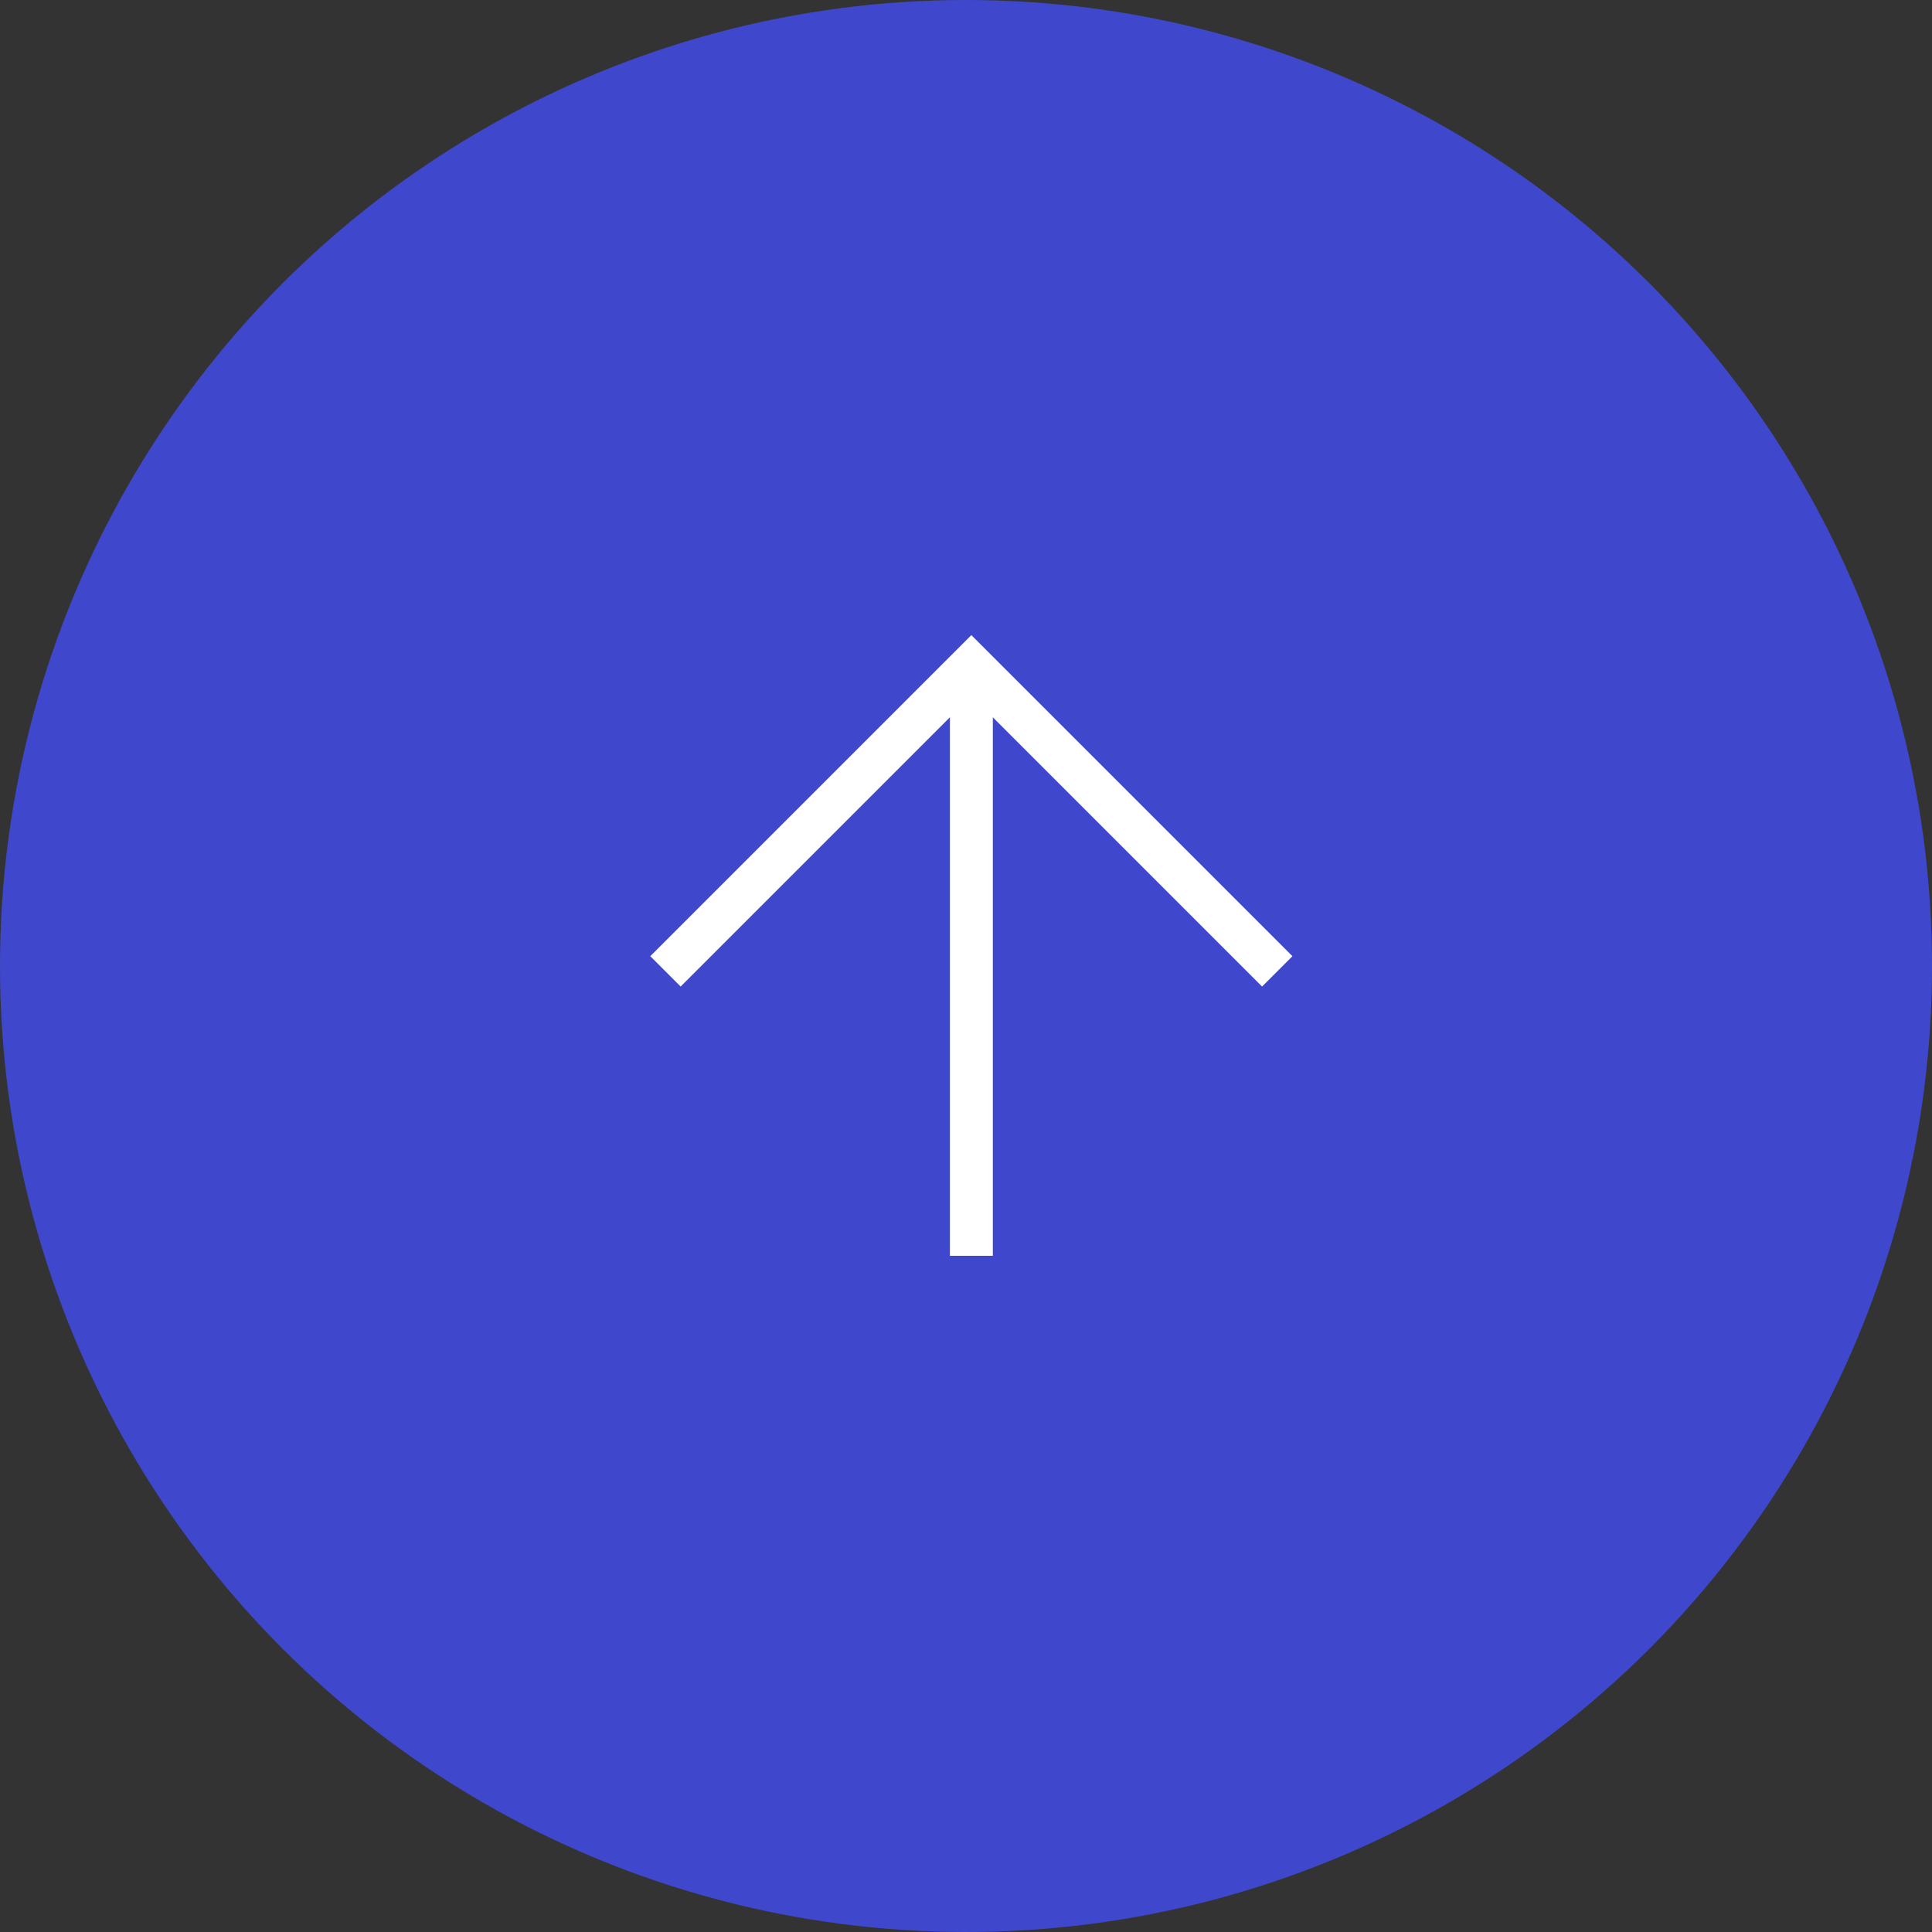 <svg xmlns="http://www.w3.org/2000/svg" width="90px" height="90px" viewBox="0 0 90 90" transform="rotate(0) scale(1, 1)">
  <rect x="0" y="0" width="90" height="90" fill="#333333" stroke="none"/>
  <g id="btn-pagetop" transform="translate(-1480 -4980)">
    <circle id="楕円形_157" cx="45" cy="45" r="45" transform="translate(1480 4980)" fill="#3f48cc"/>
    <g id="グループ_4007" transform="translate(3.75 7)">
      <path id="パス_937" d="M780.561,392.642l14.25,14.25-14.25,14.25" transform="translate(1114.607 5798.811) rotate(-90)" fill="none" stroke="#ffffff" stroke-miterlimit="10" stroke-width="2"/>
      <line id="線_389" y2="26.5" transform="translate(1521.5 5005)" fill="none" stroke="#ffffff" stroke-width="2"/>
    </g>
  </g>
</svg>